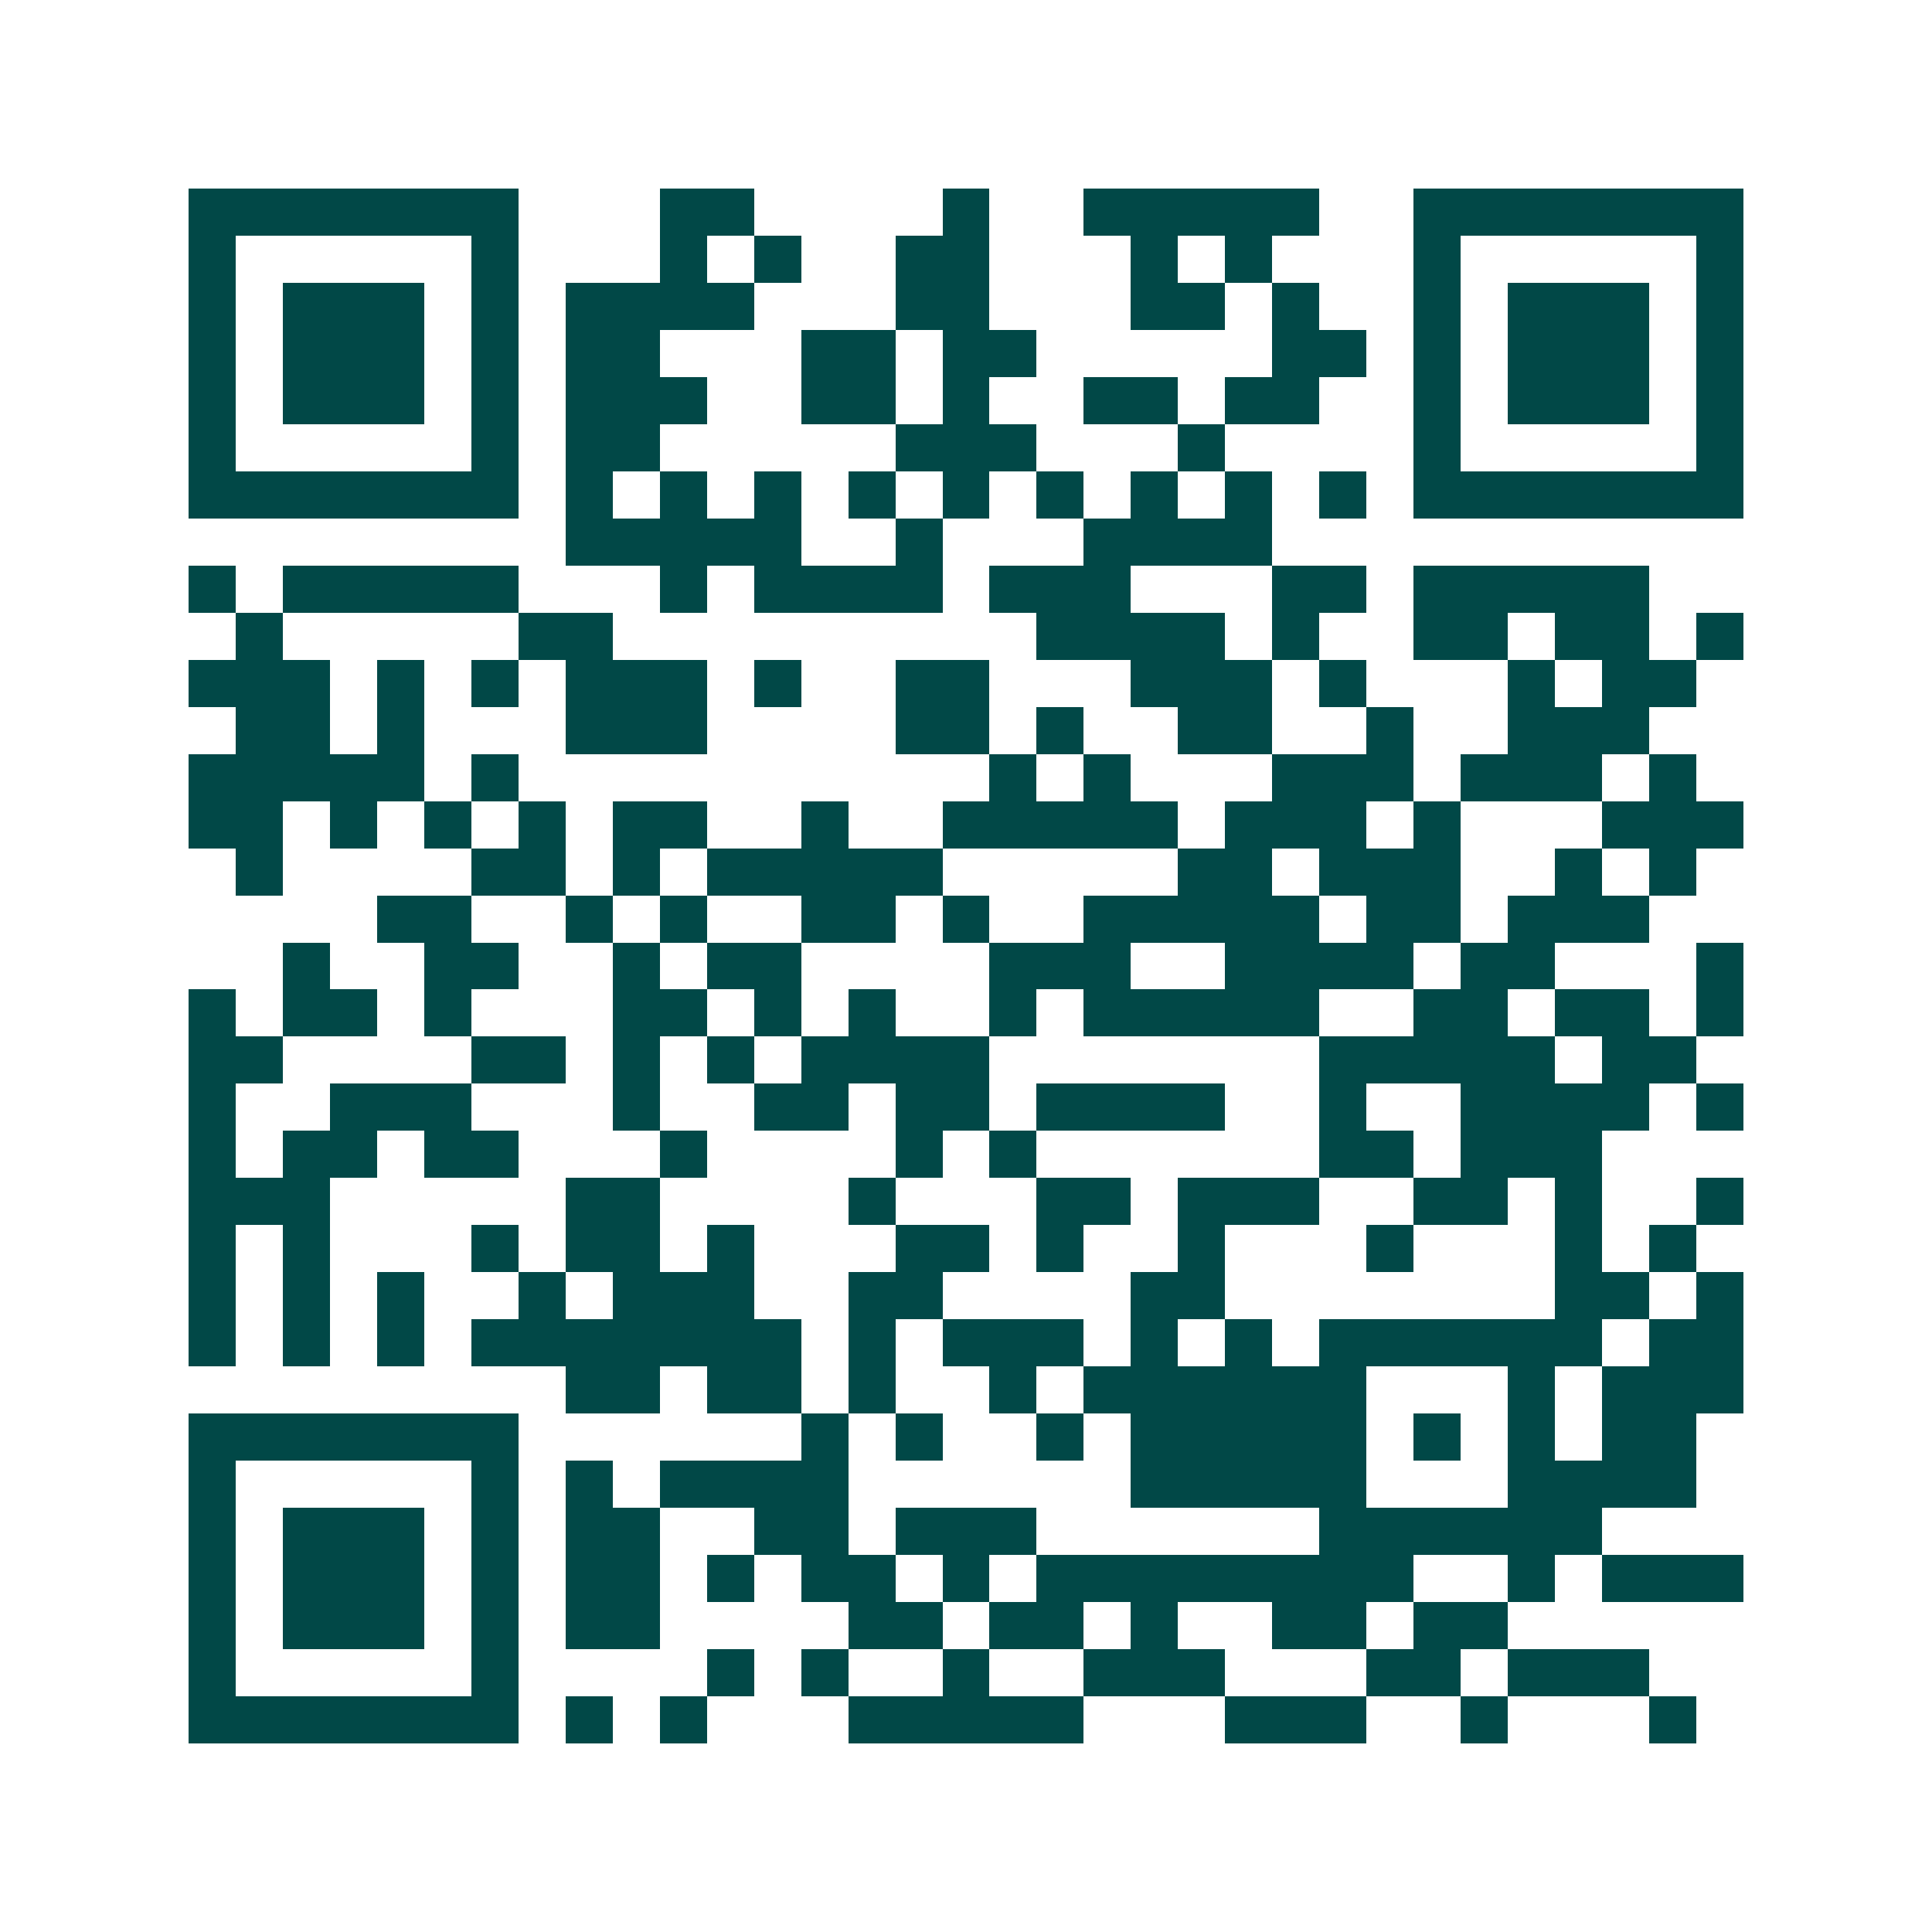 <svg xmlns="http://www.w3.org/2000/svg" width="200" height="200" viewBox="0 0 41 41" shape-rendering="crispEdges"><path fill="#ffffff" d="M0 0h41v41H0z"/><path stroke="#014847" d="M4 4.5h7m3 0h2m4 0h1m2 0h5m2 0h7M4 5.5h1m5 0h1m3 0h1m1 0h1m2 0h2m3 0h1m1 0h1m3 0h1m5 0h1M4 6.5h1m1 0h3m1 0h1m1 0h4m3 0h2m3 0h2m1 0h1m2 0h1m1 0h3m1 0h1M4 7.5h1m1 0h3m1 0h1m1 0h2m3 0h2m1 0h2m5 0h2m1 0h1m1 0h3m1 0h1M4 8.5h1m1 0h3m1 0h1m1 0h3m2 0h2m1 0h1m2 0h2m1 0h2m2 0h1m1 0h3m1 0h1M4 9.5h1m5 0h1m1 0h2m5 0h3m3 0h1m4 0h1m5 0h1M4 10.5h7m1 0h1m1 0h1m1 0h1m1 0h1m1 0h1m1 0h1m1 0h1m1 0h1m1 0h1m1 0h7M12 11.5h5m2 0h1m3 0h4M4 12.5h1m1 0h5m3 0h1m1 0h4m1 0h3m3 0h2m1 0h5M5 13.5h1m5 0h2m9 0h4m1 0h1m2 0h2m1 0h2m1 0h1M4 14.5h3m1 0h1m1 0h1m1 0h3m1 0h1m2 0h2m3 0h3m1 0h1m3 0h1m1 0h2M5 15.5h2m1 0h1m3 0h3m4 0h2m1 0h1m2 0h2m2 0h1m2 0h3M4 16.5h5m1 0h1m10 0h1m1 0h1m3 0h3m1 0h3m1 0h1M4 17.5h2m1 0h1m1 0h1m1 0h1m1 0h2m2 0h1m2 0h5m1 0h3m1 0h1m3 0h3M5 18.5h1m4 0h2m1 0h1m1 0h5m5 0h2m1 0h3m2 0h1m1 0h1M8 19.5h2m2 0h1m1 0h1m2 0h2m1 0h1m2 0h5m1 0h2m1 0h3M6 20.5h1m2 0h2m2 0h1m1 0h2m4 0h3m2 0h4m1 0h2m3 0h1M4 21.5h1m1 0h2m1 0h1m3 0h2m1 0h1m1 0h1m2 0h1m1 0h5m2 0h2m1 0h2m1 0h1M4 22.5h2m4 0h2m1 0h1m1 0h1m1 0h4m7 0h5m1 0h2M4 23.5h1m2 0h3m3 0h1m2 0h2m1 0h2m1 0h4m2 0h1m2 0h4m1 0h1M4 24.5h1m1 0h2m1 0h2m3 0h1m4 0h1m1 0h1m6 0h2m1 0h3M4 25.5h3m5 0h2m4 0h1m3 0h2m1 0h3m2 0h2m1 0h1m2 0h1M4 26.5h1m1 0h1m3 0h1m1 0h2m1 0h1m3 0h2m1 0h1m2 0h1m3 0h1m3 0h1m1 0h1M4 27.5h1m1 0h1m1 0h1m2 0h1m1 0h3m2 0h2m4 0h2m7 0h2m1 0h1M4 28.5h1m1 0h1m1 0h1m1 0h7m1 0h1m1 0h3m1 0h1m1 0h1m1 0h6m1 0h2M12 29.5h2m1 0h2m1 0h1m2 0h1m1 0h6m3 0h1m1 0h3M4 30.5h7m6 0h1m1 0h1m2 0h1m1 0h5m1 0h1m1 0h1m1 0h2M4 31.5h1m5 0h1m1 0h1m1 0h4m6 0h5m3 0h4M4 32.5h1m1 0h3m1 0h1m1 0h2m2 0h2m1 0h3m6 0h6M4 33.5h1m1 0h3m1 0h1m1 0h2m1 0h1m1 0h2m1 0h1m1 0h8m2 0h1m1 0h3M4 34.5h1m1 0h3m1 0h1m1 0h2m4 0h2m1 0h2m1 0h1m2 0h2m1 0h2M4 35.5h1m5 0h1m4 0h1m1 0h1m2 0h1m2 0h3m3 0h2m1 0h3M4 36.5h7m1 0h1m1 0h1m3 0h5m3 0h3m2 0h1m3 0h1"/></svg>
